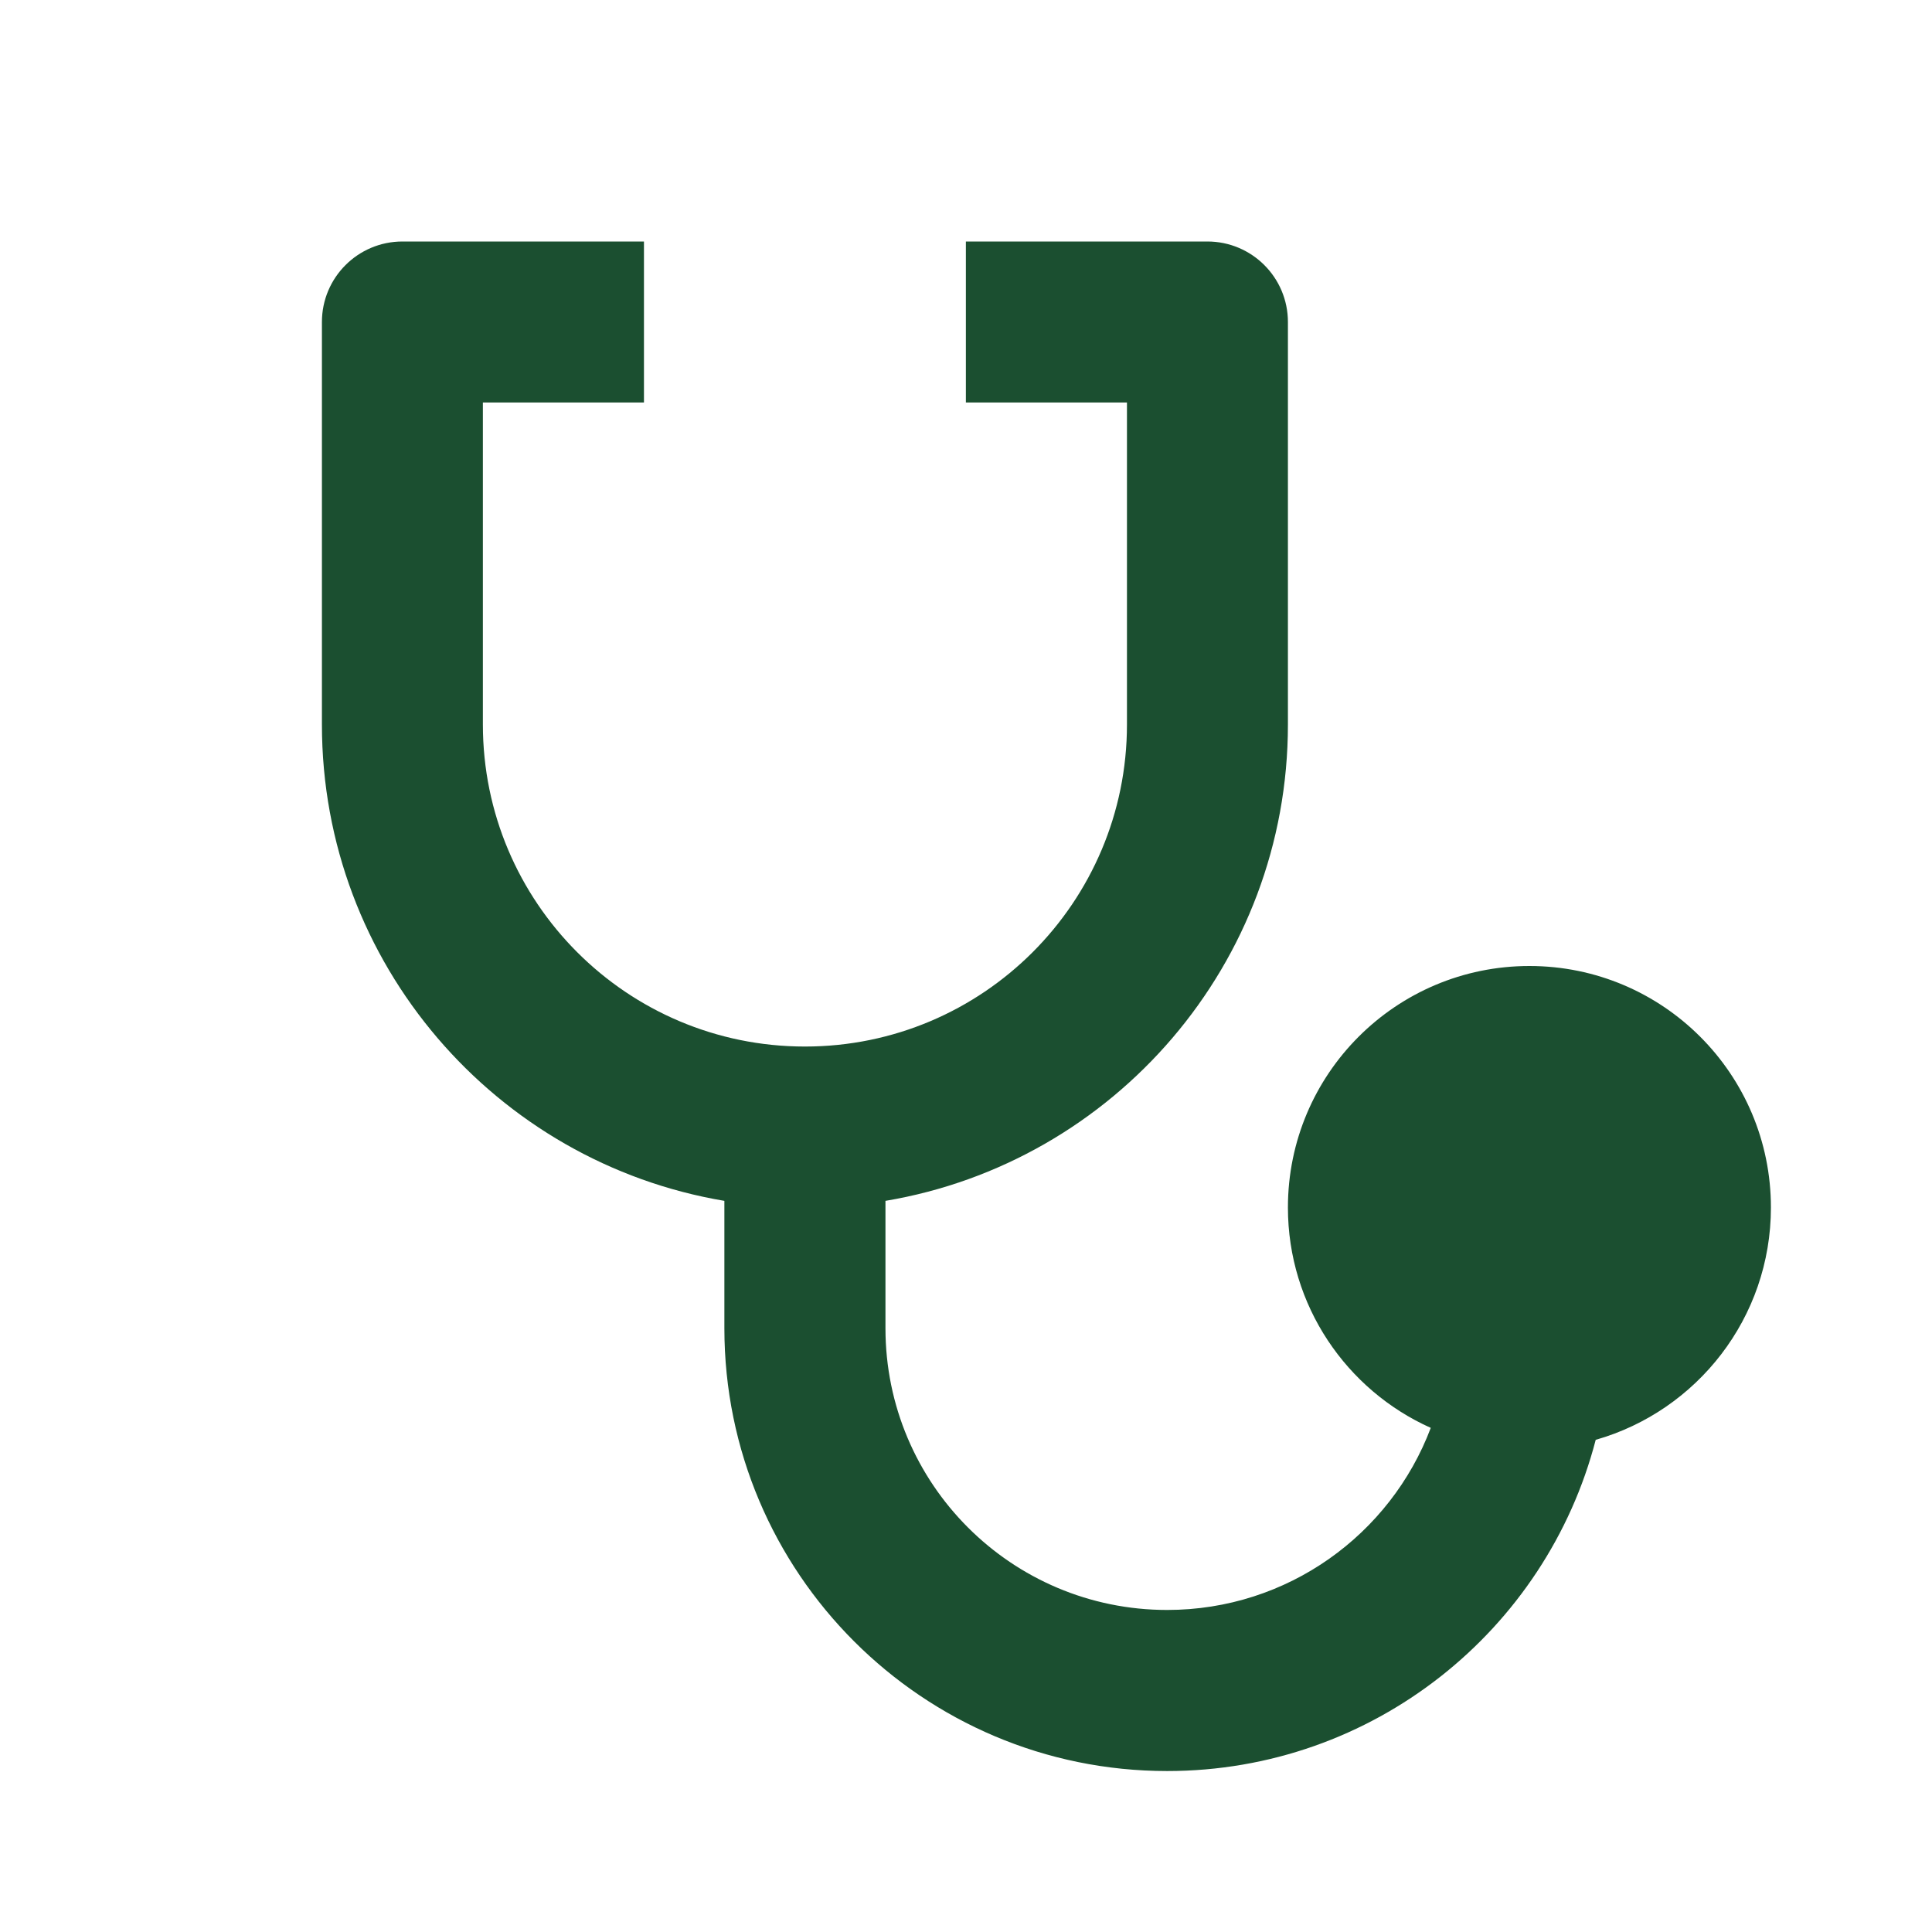 <svg width="16" height="16" viewBox="0 0 16 16" fill="none" xmlns="http://www.w3.org/2000/svg">
<path d="M5.333 2V3.333H3.999V6C3.999 7.473 5.193 8.667 6.666 8.667C8.139 8.667 9.333 7.473 9.333 6V3.333H7.999V2H9.999C10.367 2 10.666 2.298 10.666 2.667V6C10.666 7.982 9.225 9.627 7.333 9.945L7.333 11C7.333 12.289 8.377 13.333 9.666 13.333C10.664 13.333 11.516 12.707 11.849 11.825C11.152 11.513 10.666 10.813 10.666 10C10.666 8.895 11.561 8 12.666 8C13.771 8 14.666 8.895 14.666 10C14.666 10.914 14.053 11.685 13.215 11.924C12.806 13.501 11.372 14.667 9.666 14.667C7.641 14.667 5.999 13.025 5.999 11L5.999 9.945C4.108 9.627 2.666 7.982 2.666 6V2.667C2.666 2.298 2.965 2 3.333 2H5.333Z" fill="#1B4F30"/>
</svg>
